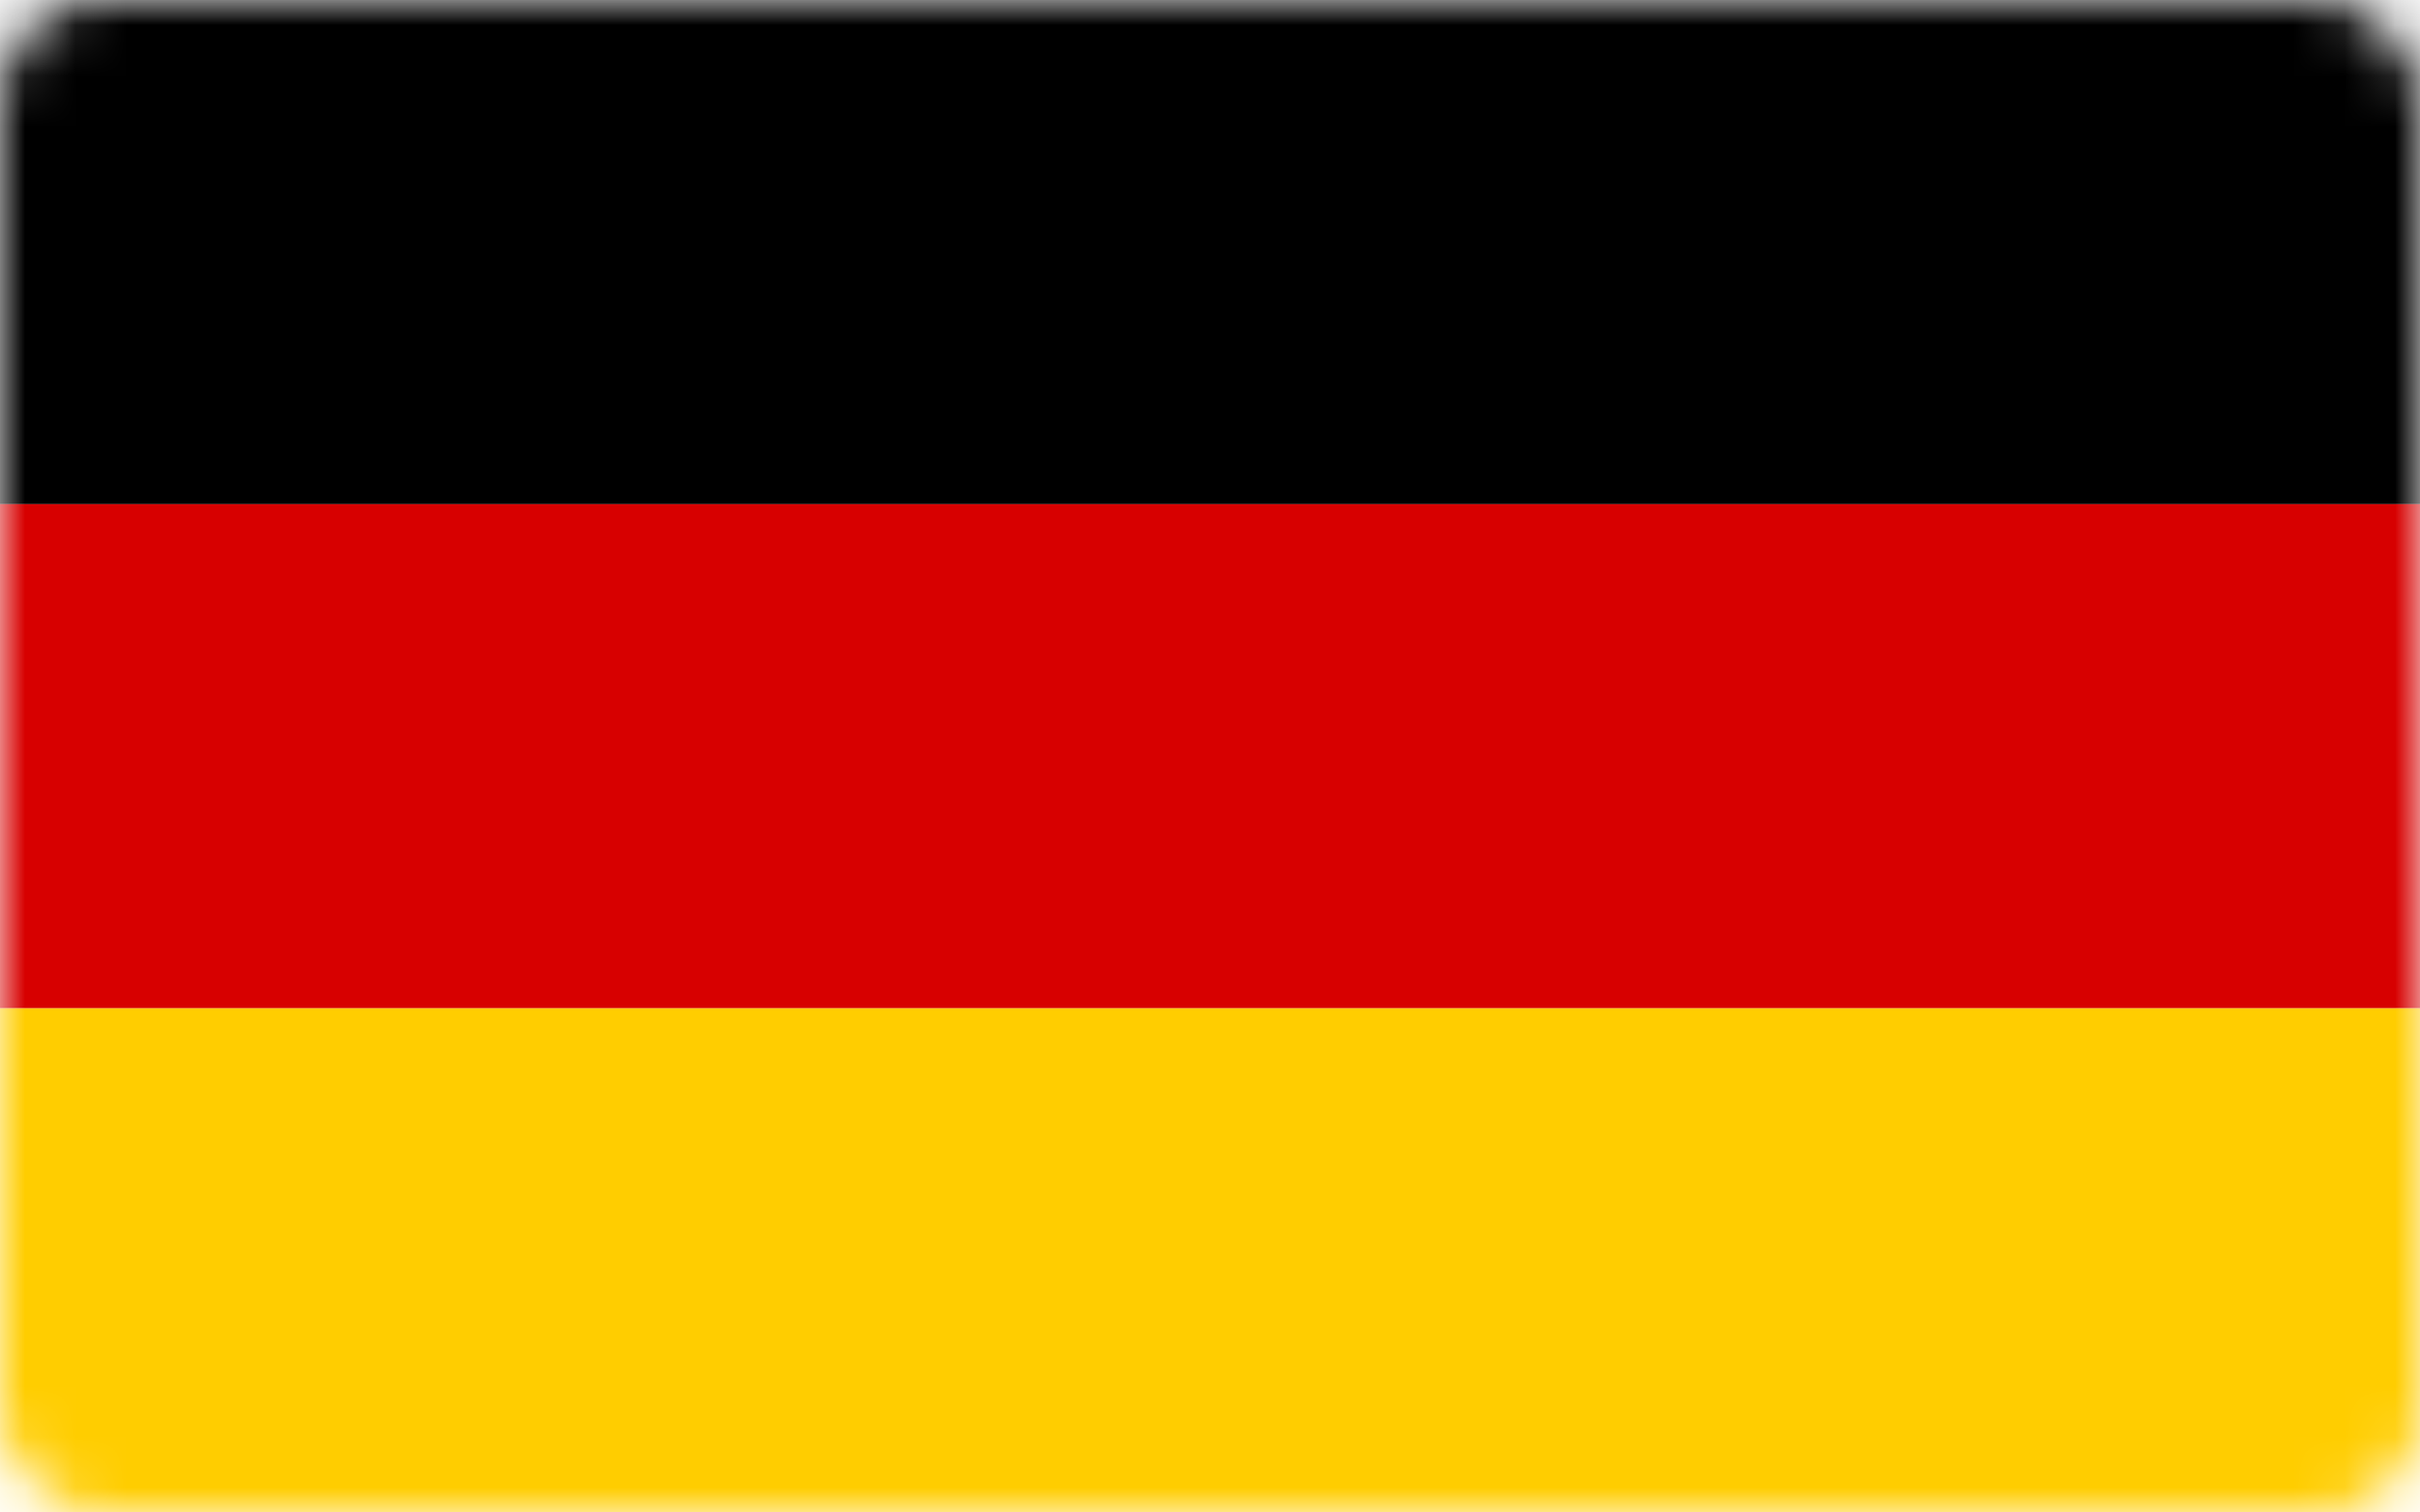 <svg width="48" height="30" viewBox="0 0 48 30" fill="none" xmlns="http://www.w3.org/2000/svg">
<mask id="mask0_30_11160" style="mask-type:alpha" maskUnits="userSpaceOnUse" x="0" y="0" width="48" height="30">
<rect width="48" height="30" rx="2" fill="#D9D9D9"/>
</mask>
<g mask="url(#mask0_30_11160)">
<rect width="48" height="10" fill="black"/>
<rect y="10" width="48" height="10" fill="#D70000"/>
<rect y="20" width="48" height="10" fill="#FFCD00"/>
</g>
</svg>
